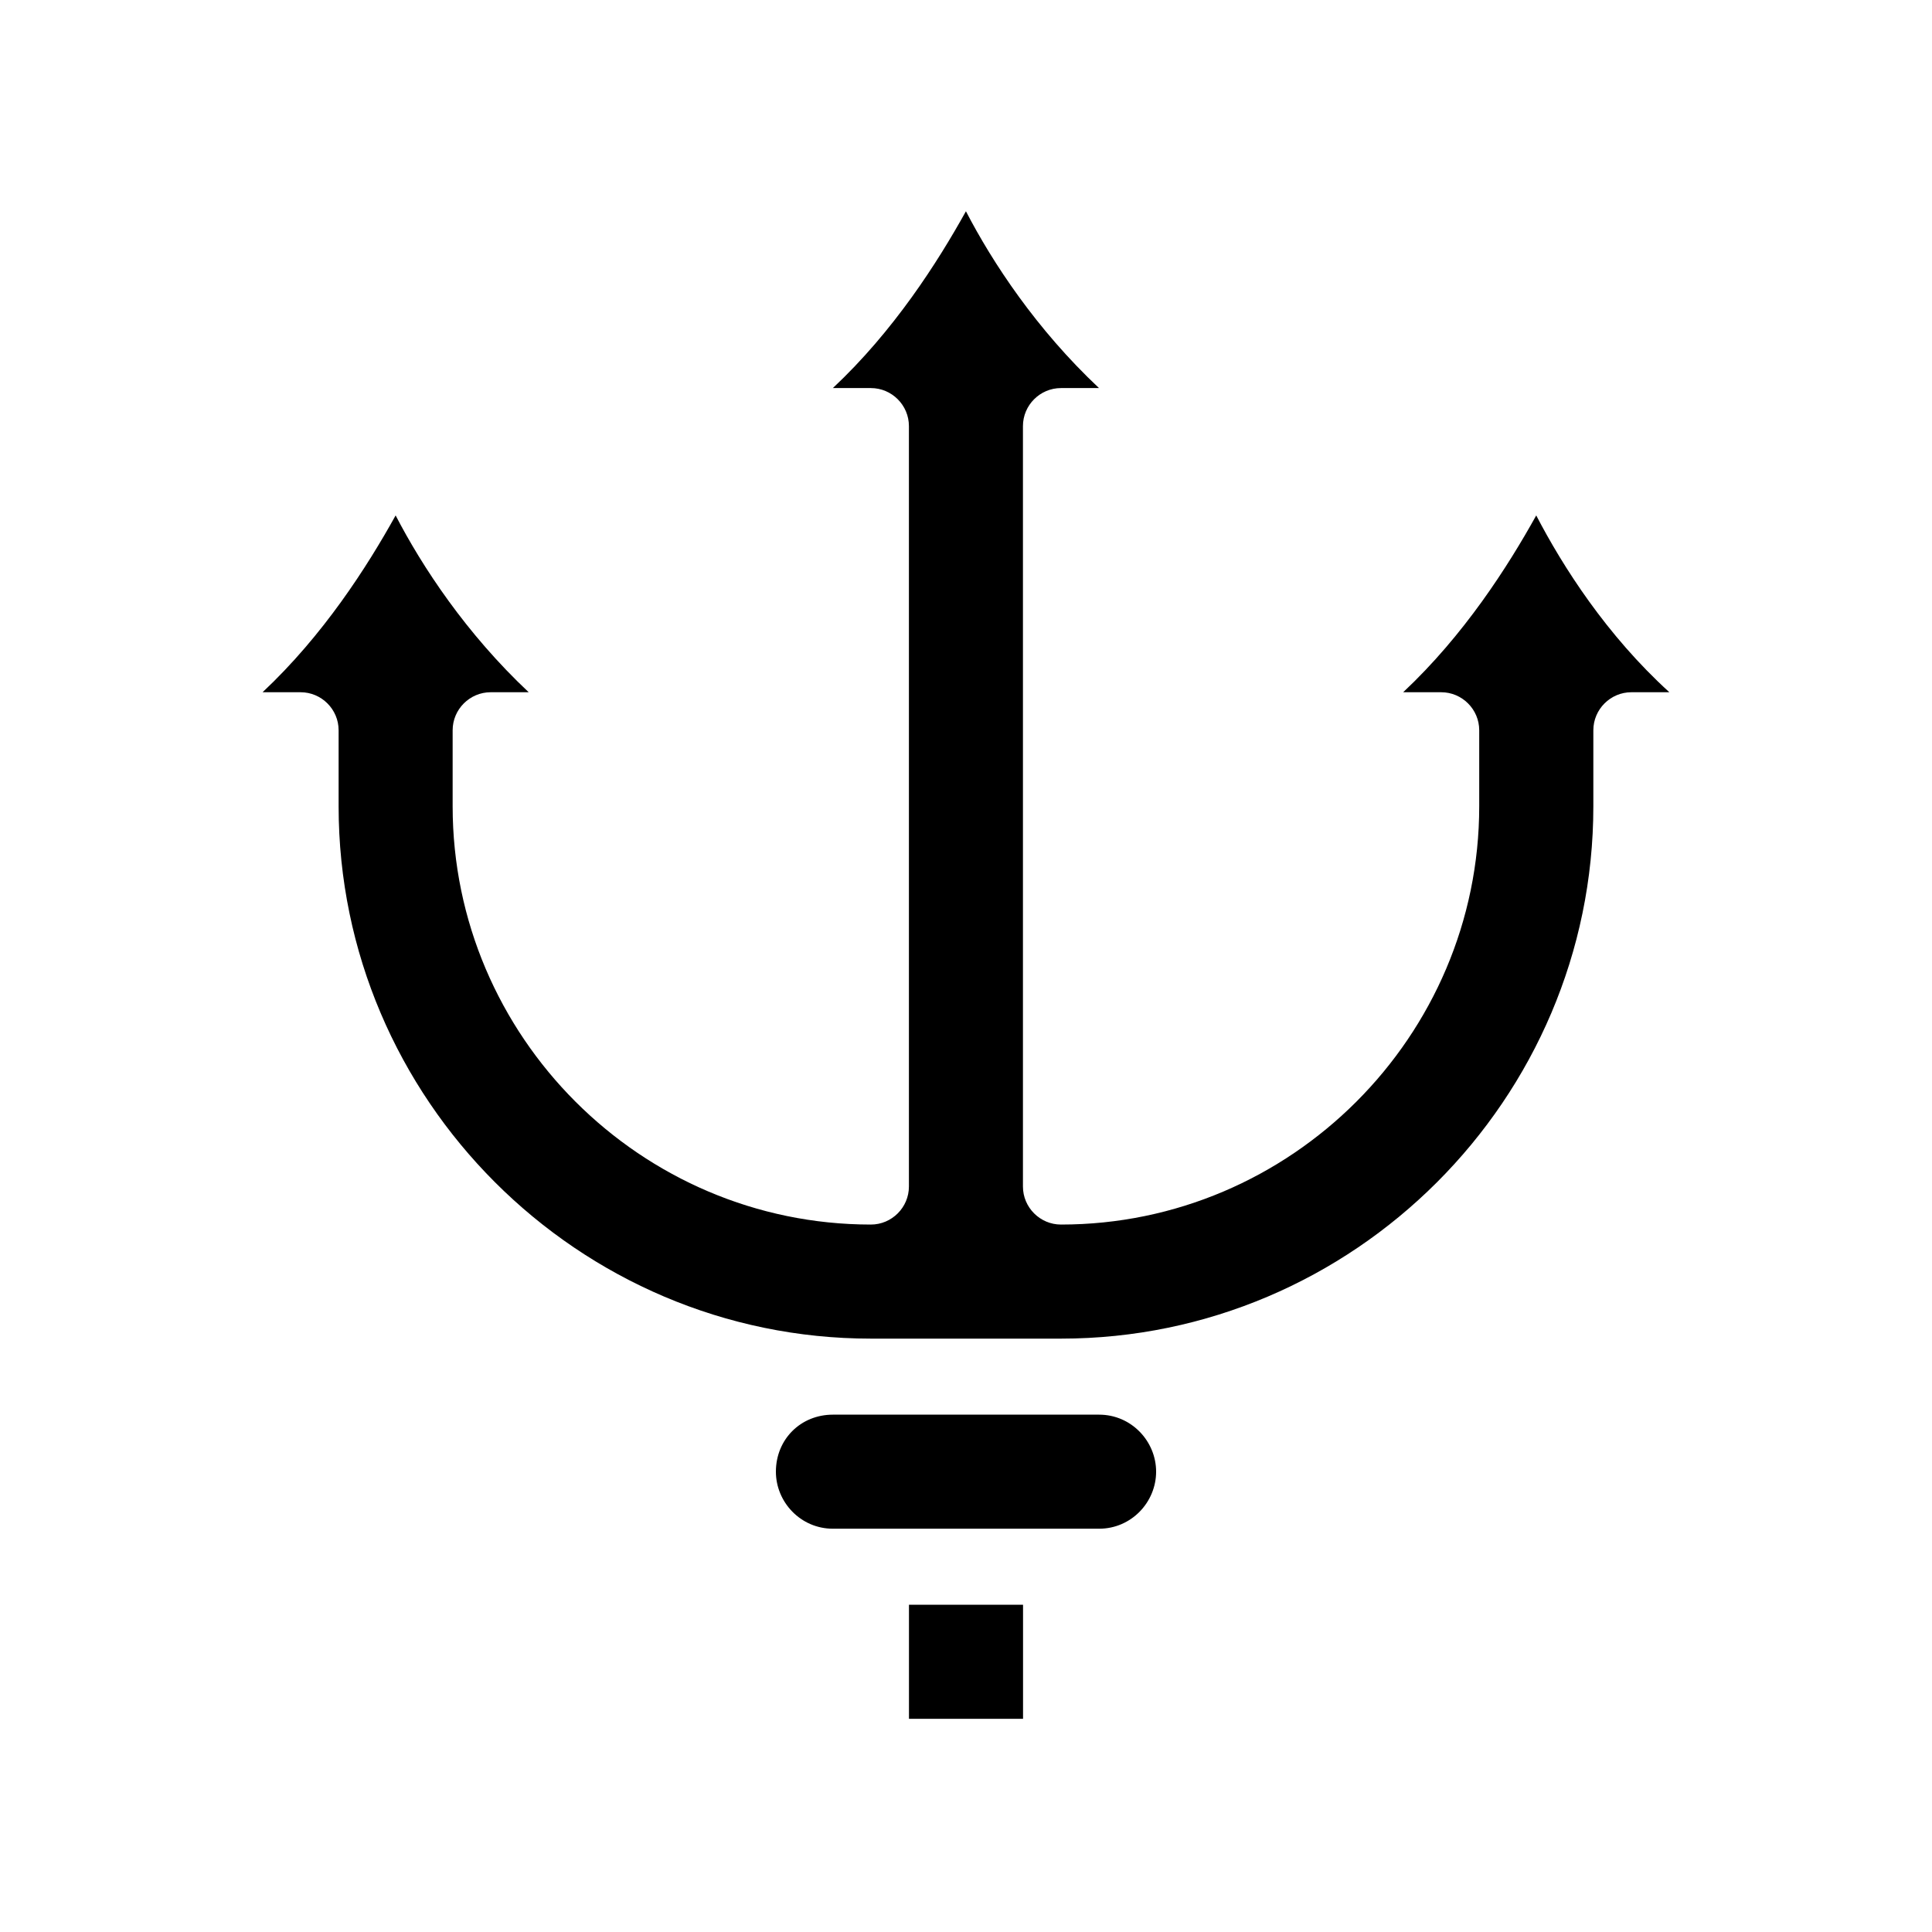 <?xml version="1.0" encoding="UTF-8"?>
<!-- Uploaded to: SVG Repo, www.svgrepo.com, Generator: SVG Repo Mixer Tools -->
<svg fill="#000000" width="800px" height="800px" version="1.1" viewBox="144 144 512 512" xmlns="http://www.w3.org/2000/svg">
 <path d="m586.41 327.45h-10.078c-5.543 0-10.078 4.535-10.078 10.078v20.152c0 77.586-63.48 141.07-141.07 141.07h-50.375c-77.586 0-141.07-63.48-141.07-141.07v-20.152c0-5.543-4.535-10.078-10.078-10.078h-10.078c16.121-15.113 27.711-33.25 35.266-46.855 7.055 13.602 18.641 31.234 35.266 46.855h-10.078c-5.543 0-10.078 4.535-10.078 10.078v20.152c0 60.961 49.879 110.84 110.84 110.84 5.543 0 10.078-4.535 10.078-10.078v-201.52c0-5.543-4.535-10.078-10.078-10.078h-10.078c16.121-15.113 27.711-33.25 35.266-46.855 7.055 13.602 18.641 31.234 35.266 46.855h-10.078c-5.543 0-10.078 4.535-10.078 10.078v201.52c0 5.543 4.535 10.078 10.078 10.078 60.961 0 110.84-49.879 110.84-110.84v-20.152c0-5.543-4.535-10.078-10.078-10.078h-10.078c16.121-15.113 27.711-33.25 35.266-46.855 7.07 13.605 18.656 31.742 35.281 46.855zm-151.14 191.45h-70.535c-8.566 0-15.113 6.551-15.113 15.113 0 8.062 6.551 15.113 15.113 15.113h70.535c8.566 0 15.113-7.055 15.113-15.113 0-8.062-6.551-15.113-15.113-15.113zm-50.383 80.609h30.23v-30.23h-30.23z"/>
</svg>